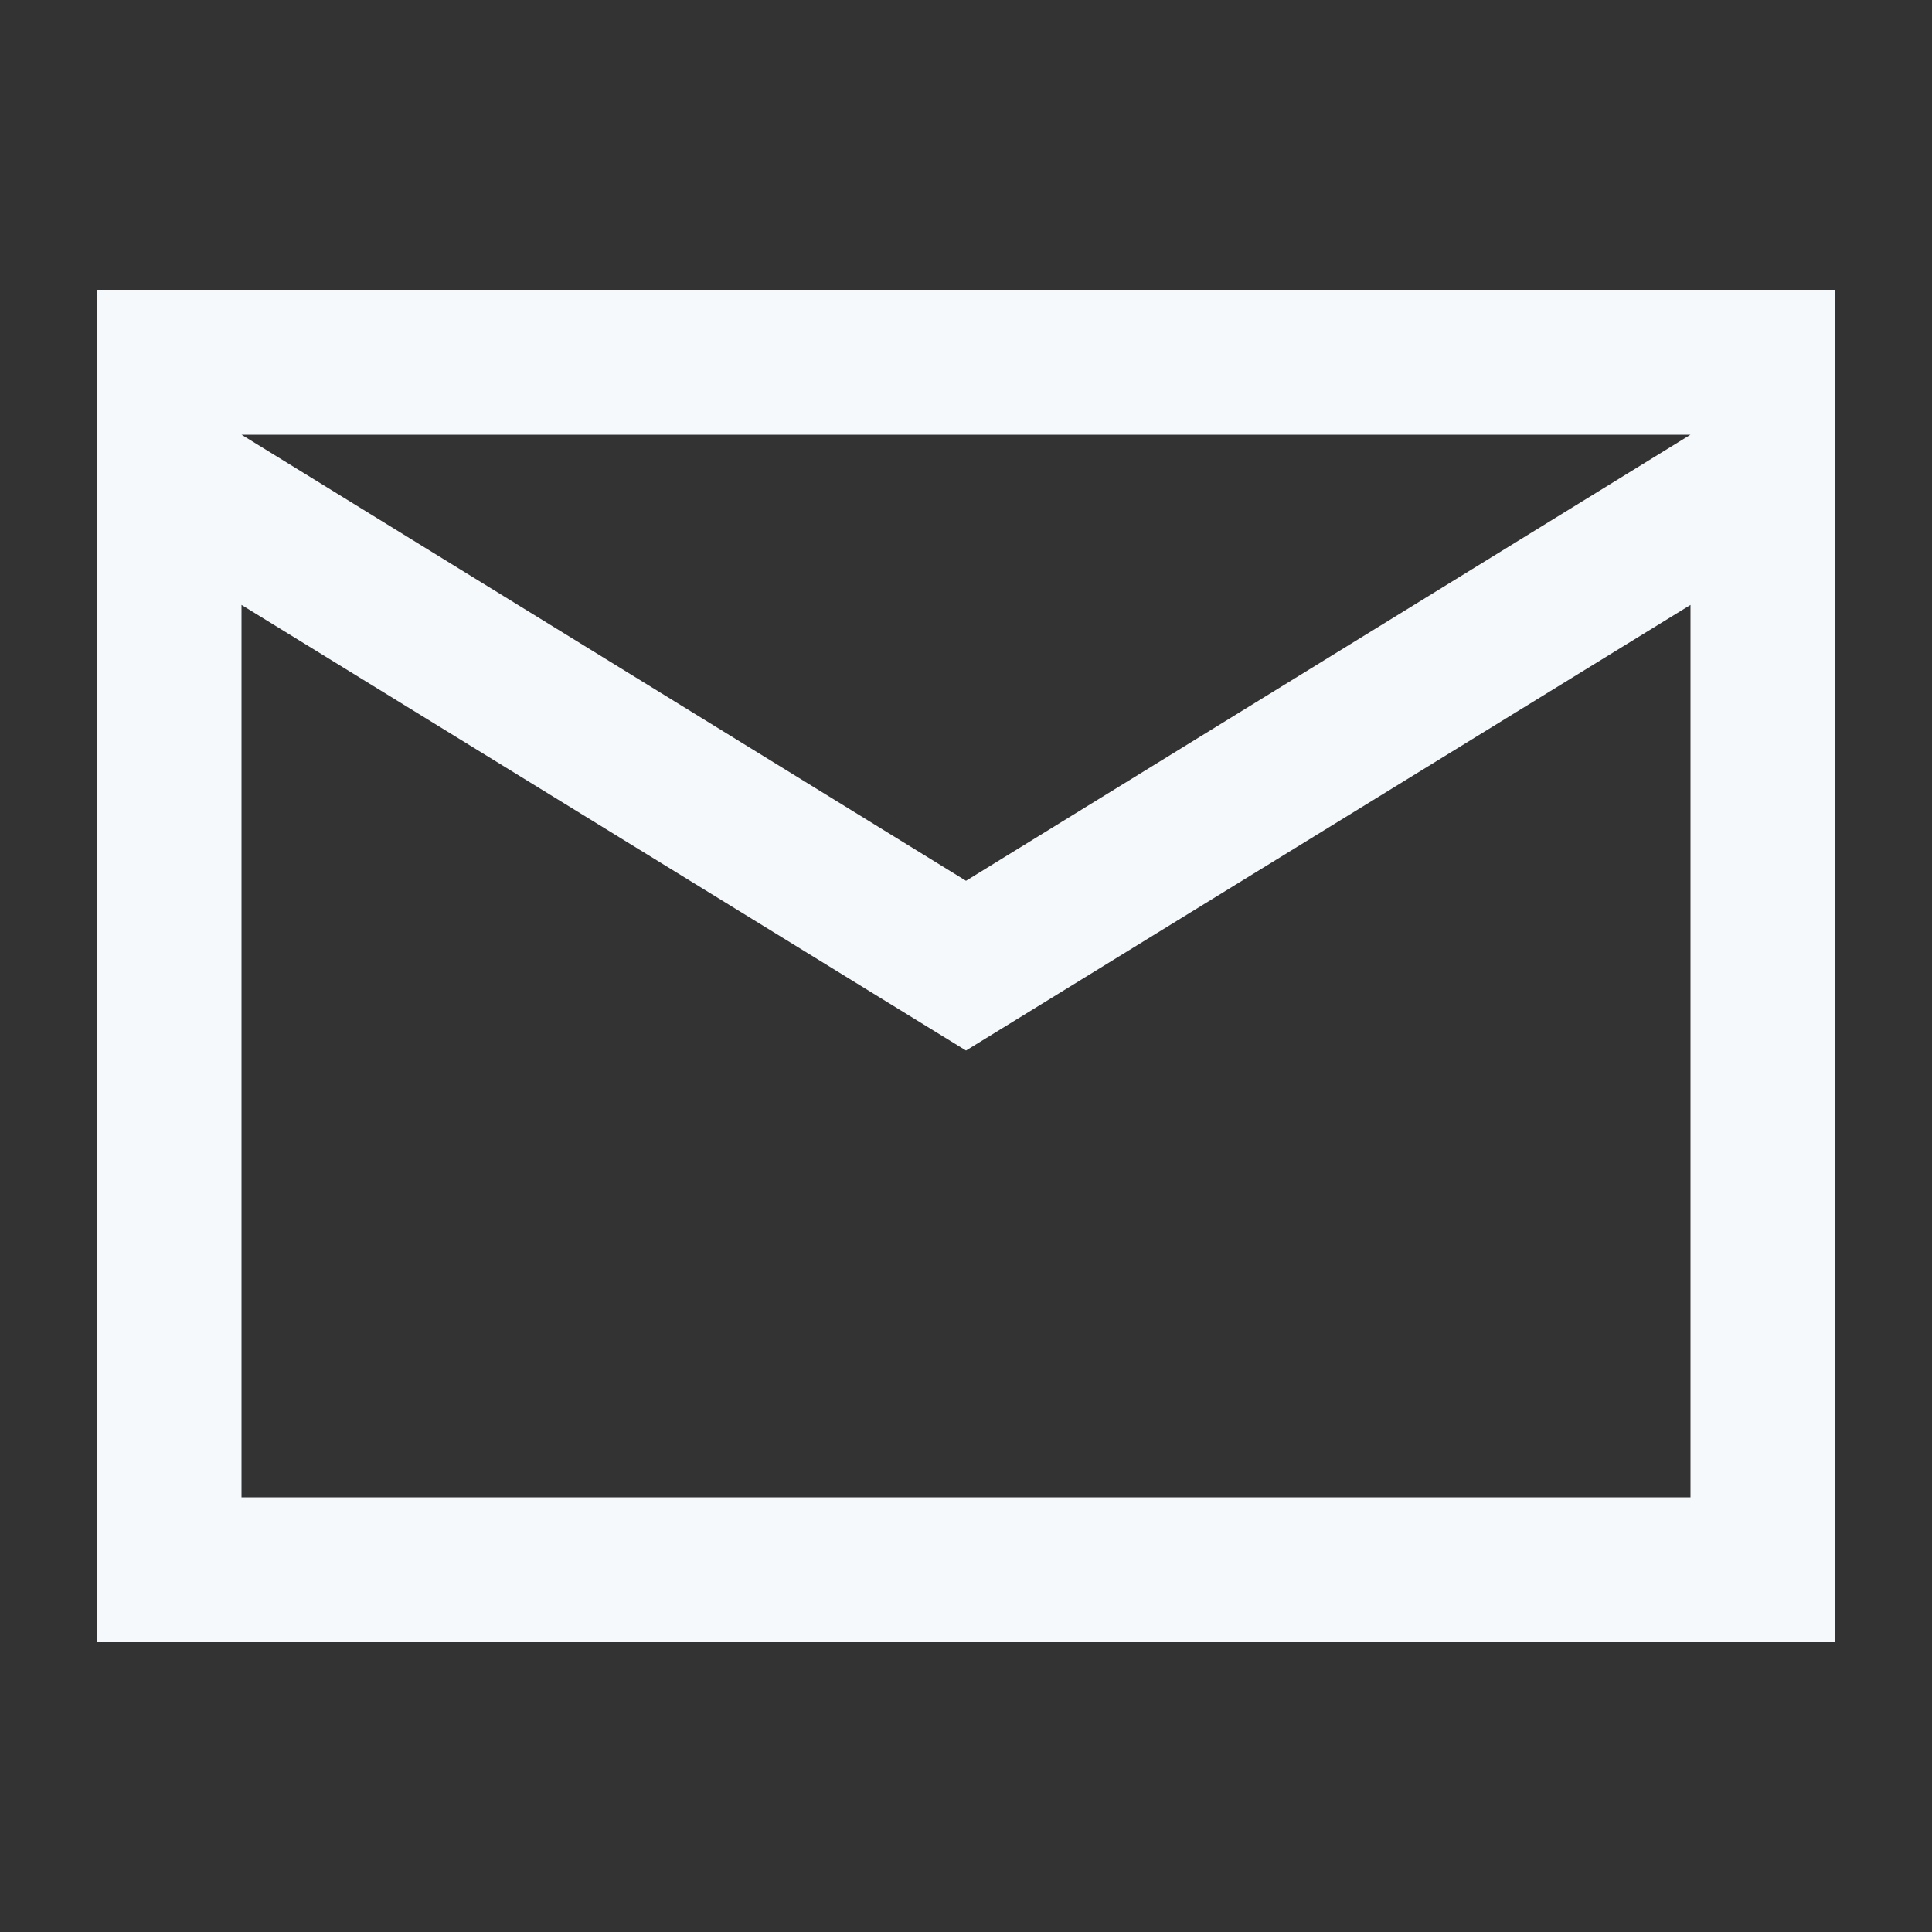 <svg id="Mail" xmlns="http://www.w3.org/2000/svg" width="20" height="20" viewBox="0 0 20 20">
  <rect x="0" y="0" width="20" height="20" fill="#333333" stroke="none"/>
  <rect id="Area" width="20" height="20" fill="none"/>
  <path id="Background_1" data-name="Background 1" d="M0,0V11H16V0L8,4.994Z" transform="translate(2 5)" fill="none"/>
  <path id="Background_2" data-name="Background 2" d="M0,.1,8.4,5.7,17,0Z" transform="translate(1.6 4.2)" fill="none"/>
  <path id="Border" d="M18,14H0V0H18V14ZM1.5,3.262V12.5h15V3.262L9,7.875ZM1.5,1.5,9,6.118,16.5,1.5Z" transform="translate(1 3)" fill="#f5f9fc"/>
</svg>
